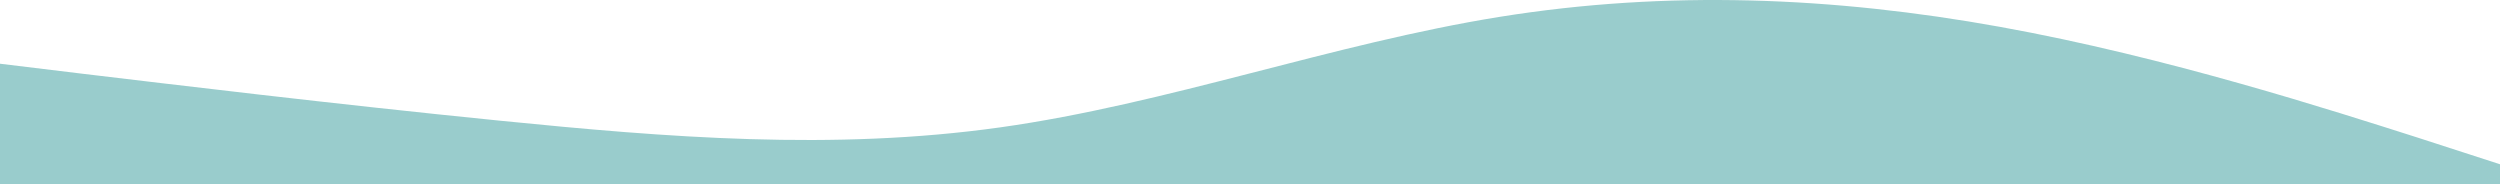 <svg width="1600" height="118" viewBox="0 0 1600 118" fill="none" xmlns="http://www.w3.org/2000/svg">
<path fill-rule="evenodd" clip-rule="evenodd" d="M1600 105.13L1547 87.97C1493 70.81 1387 36.49 1280 17.185C1173 -2.12 1067 -6.41 960 10.75C853 27.91 747 66.52 640 81.535C533 96.55 427 87.97 320 77.245C213 66.52 107 53.65 53 47.215L0 40.78V118H53C107 118 213 118 320 118C427 118 533 118 640 118C747 118 853 118 960 118C1067 118 1173 118 1280 118C1387 118 1493 118 1547 118H1600V105.13Z" fill="#99CCCC"/>
</svg>
